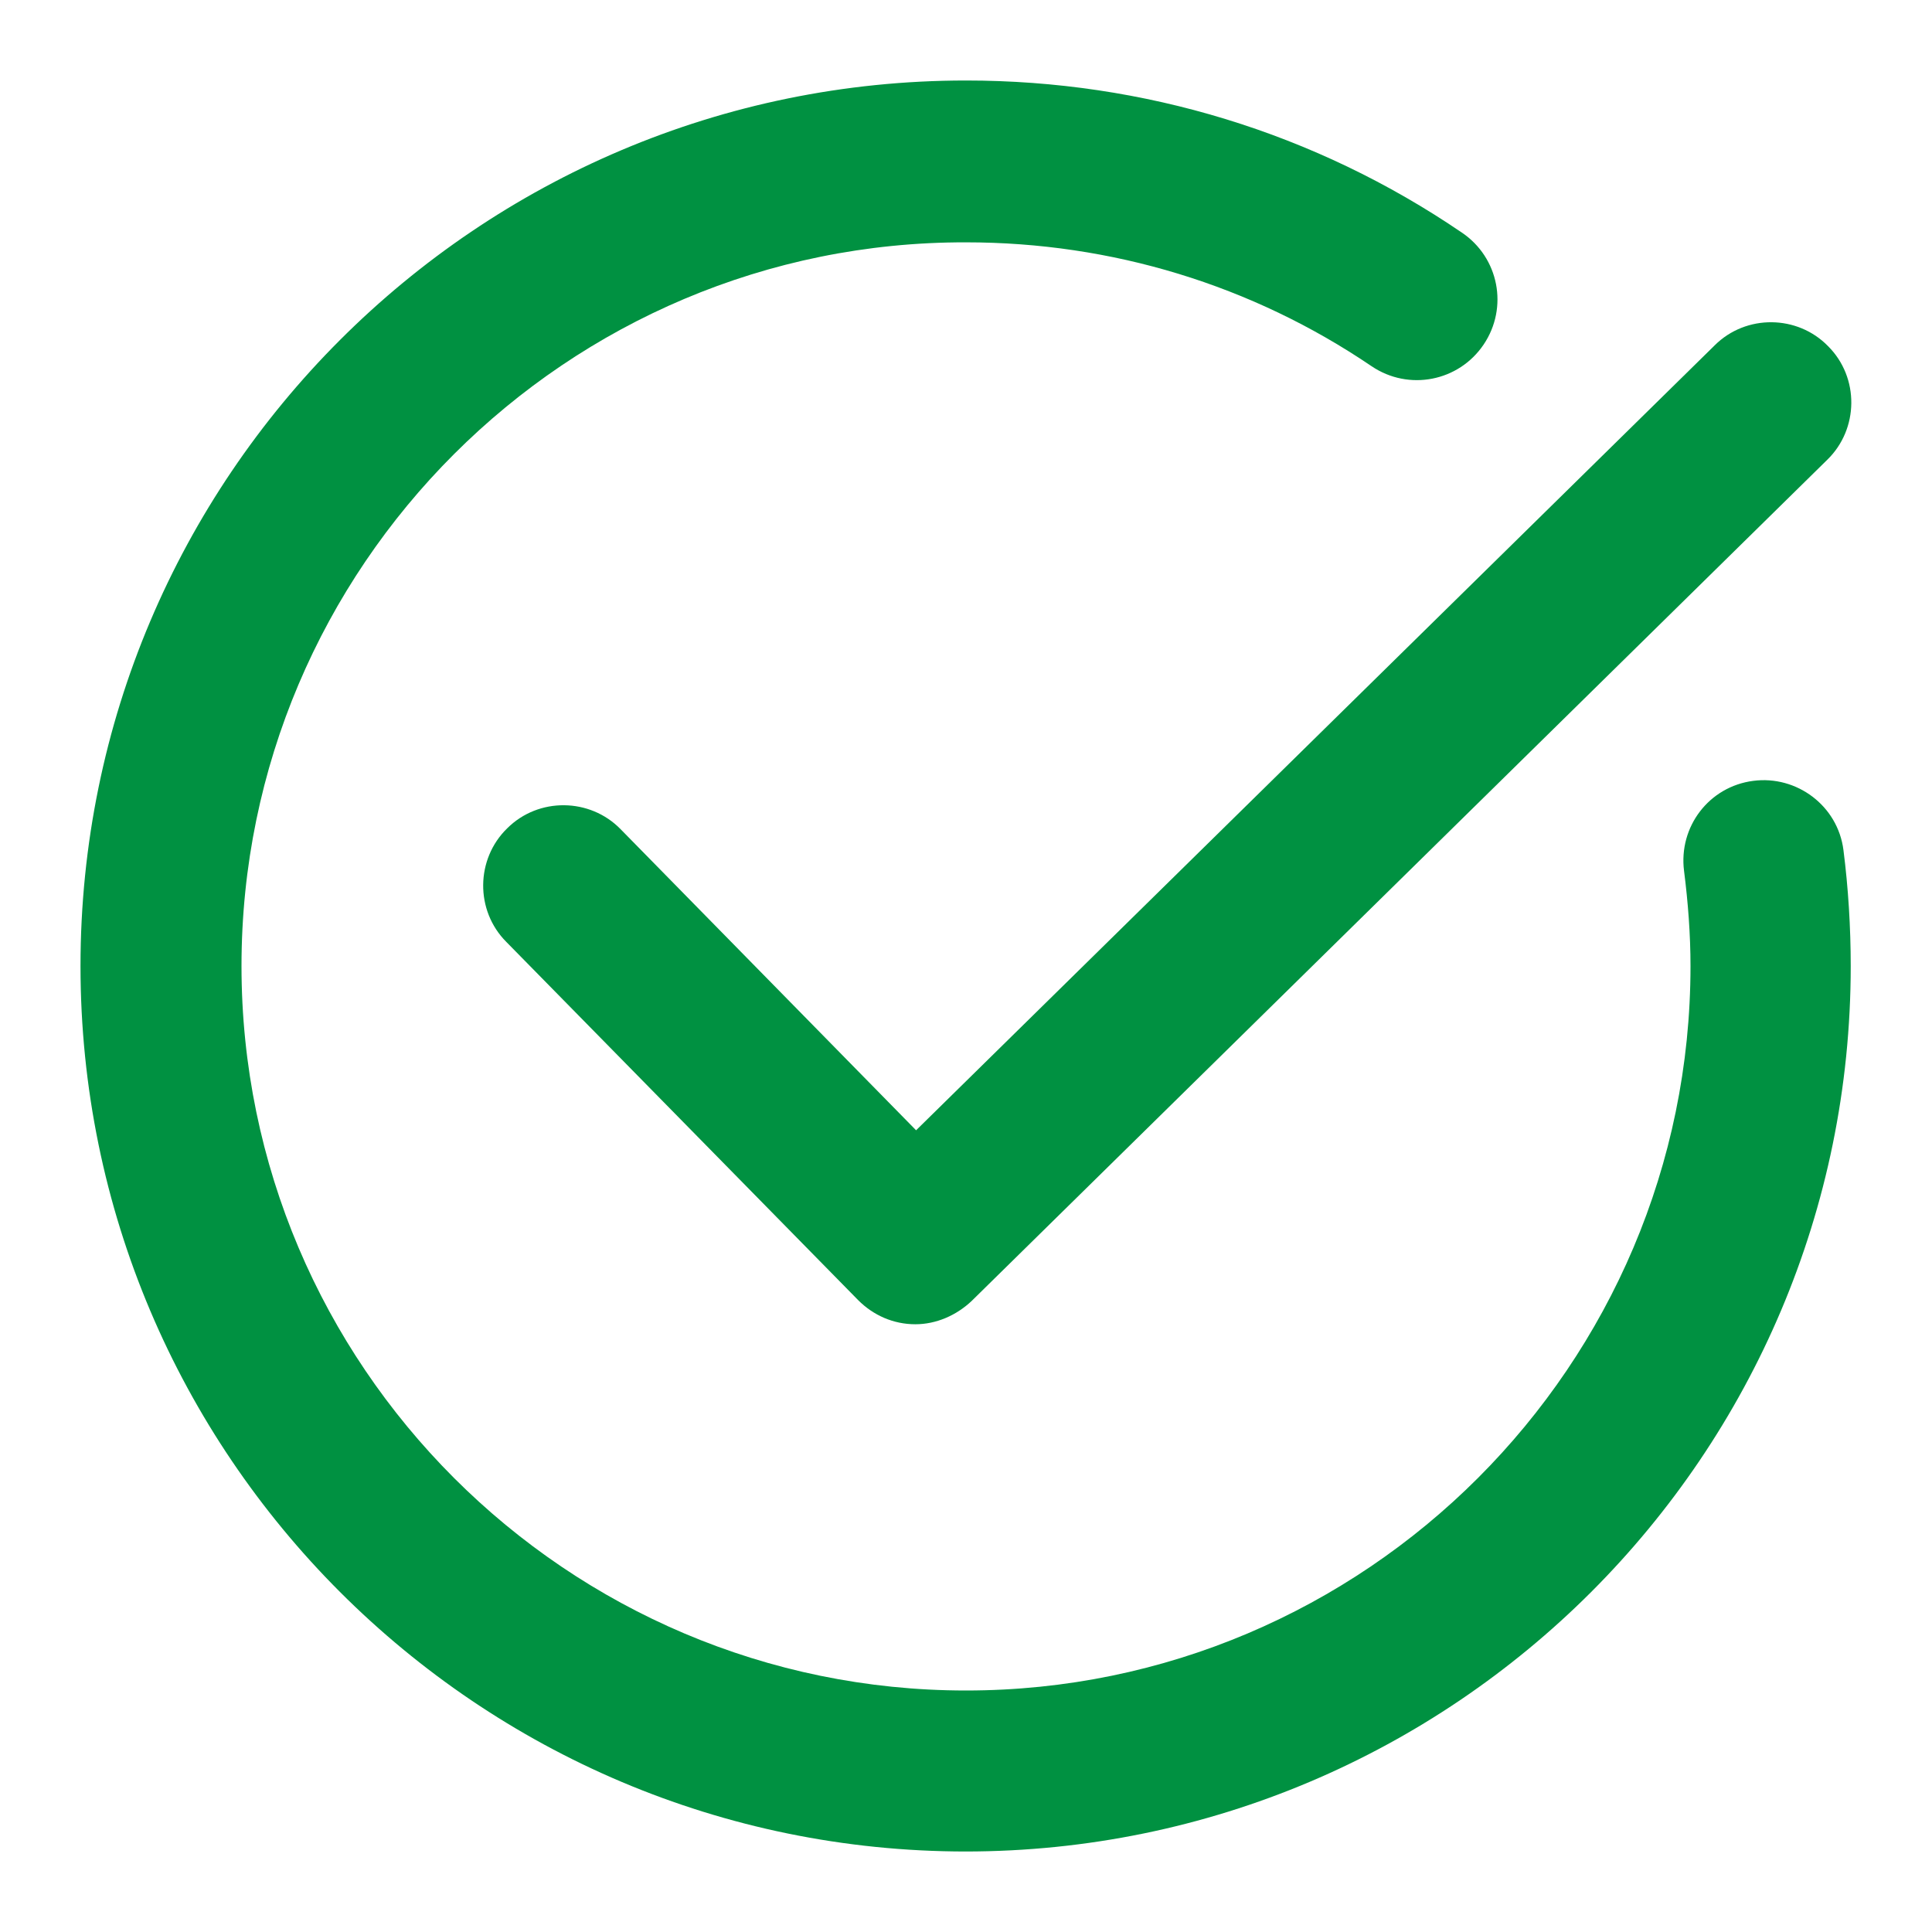 <svg width="30" height="30" viewBox="0 0 30 30" fill="none" xmlns="http://www.w3.org/2000/svg">
<path d="M14.213 20.563C13.875 20.563 13.562 20.426 13.325 20.188L7.862 14.626C7.375 14.138 7.387 13.338 7.875 12.863C8.362 12.376 9.162 12.388 9.637 12.876L14.225 17.551L26.625 5.363C27.113 4.876 27.913 4.888 28.387 5.376C28.875 5.863 28.863 6.663 28.375 7.138L15.088 20.201C14.85 20.426 14.537 20.563 14.213 20.563Z" fill="#009141"/>
<path d="M15 28.75C7.412 28.75 1.25 22.587 1.25 15C1.25 7.412 7.412 1.25 15 1.25C17.762 1.25 20.425 2.062 22.7 3.612C23.275 4 23.425 4.775 23.038 5.35C22.65 5.925 21.875 6.075 21.3 5.688C19.438 4.425 17.262 3.763 15 3.763C8.8 3.75 3.75 8.8 3.75 15C3.75 21.2 8.8 26.25 15 26.25C21.2 26.25 26.25 21.2 26.25 15C26.25 14.512 26.212 14.012 26.15 13.525C26.062 12.838 26.538 12.213 27.225 12.125C27.9 12.037 28.538 12.512 28.625 13.2C28.7 13.787 28.738 14.4 28.738 15C28.738 22.587 22.575 28.75 14.988 28.75H15Z" fill="#009141"/>
</svg>
